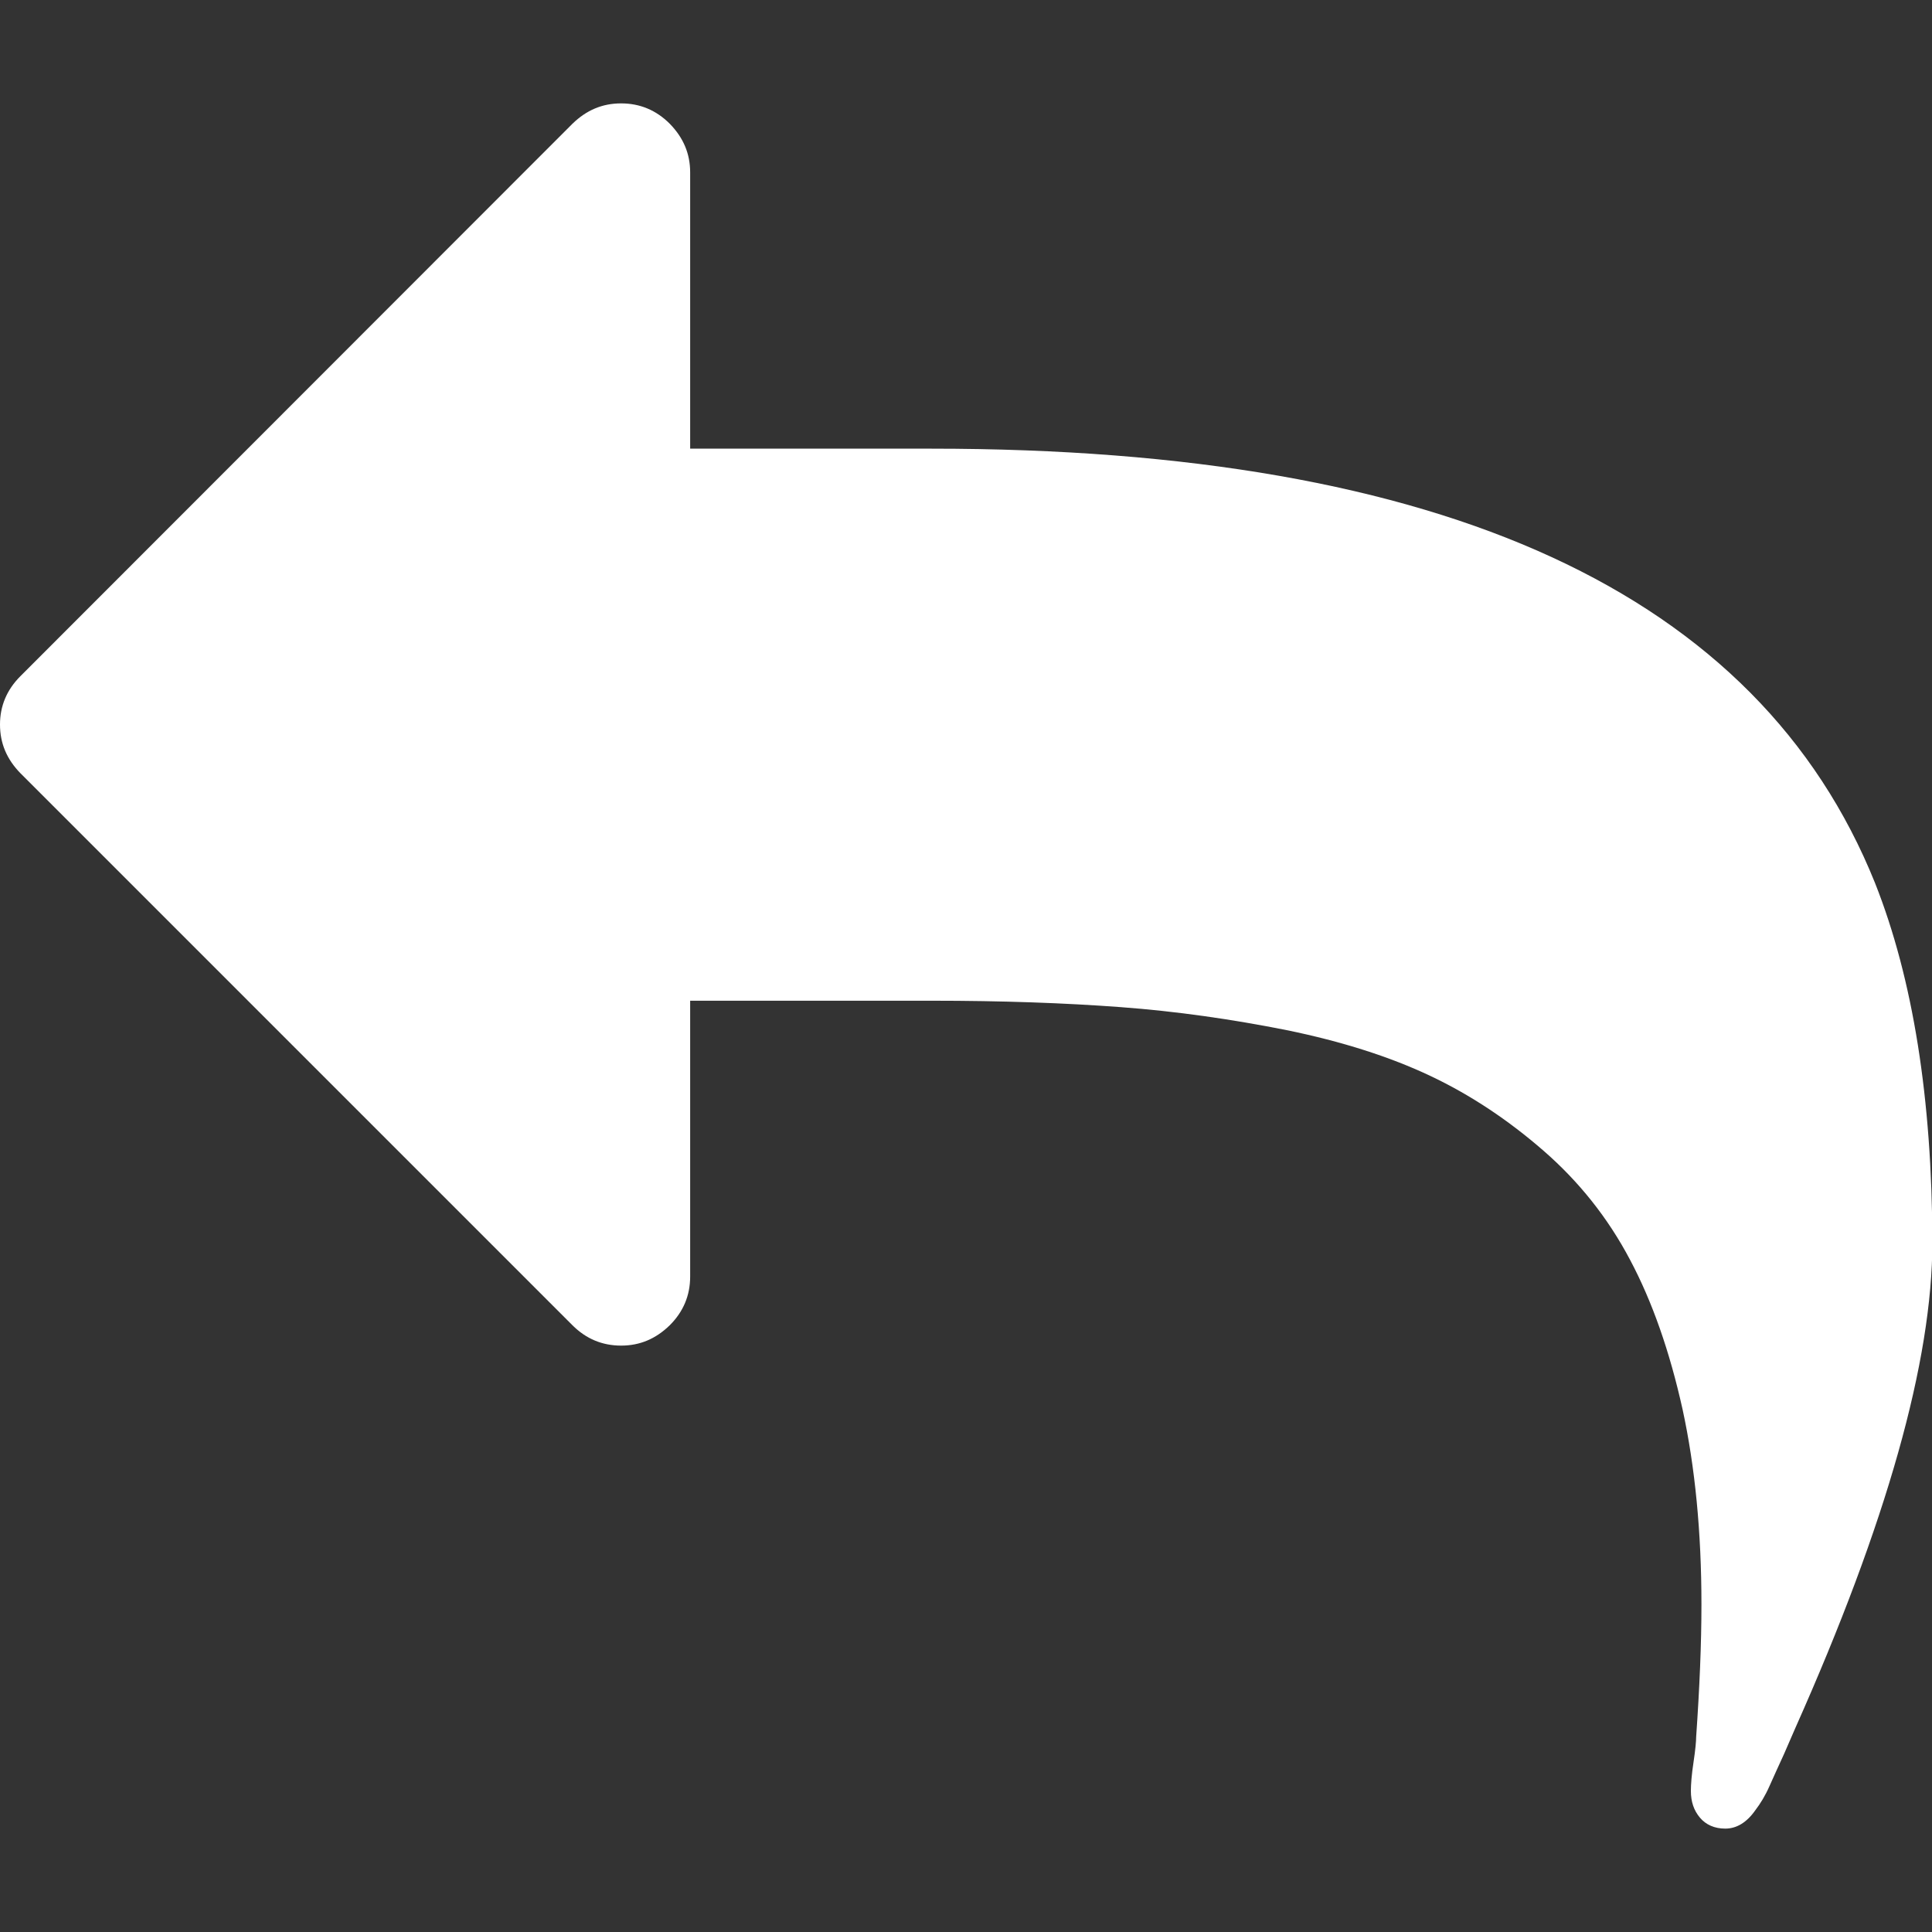 <?xml version="1.0" encoding="utf-8"?>
<!-- Generator: Adobe Illustrator 22.1.0, SVG Export Plug-In . SVG Version: 6.00 Build 0)  -->
<svg version="1.1" id="Capa_1" xmlns="http://www.w3.org/2000/svg" xmlns:xlink="http://www.w3.org/1999/xlink" x="0px" y="0px"
	 viewBox="0 0 512 512" style="enable-background:new 0 0 512 512;" xml:space="preserve">
<rect x="0" y="0" width="512" height="512" fill="#333333" stroke="none"/>
<style type="text/css">
	.st0{fill:#FFFFFF;}
</style>
<g>
	<path class="st0" d="M496.9,234c-30.9-76.8-114.2-115.1-250-115.1h-64V45.7c0-5-1.8-9.2-5.4-12.9c-3.6-3.6-7.9-5.4-12.9-5.4
		c-5,0-9.2,1.8-12.9,5.4L5.4,179.2C1.8,182.8,0,187.1,0,192c0,5,1.8,9.2,5.4,12.9l146.3,146.3c3.6,3.6,7.9,5.4,12.9,5.4
		c5,0,9.2-1.8,12.9-5.4c3.6-3.6,5.4-7.9,5.4-12.9v-73.1h64c18.7,0,35.4,0.6,50.1,1.7c14.8,1.1,29.4,3.2,44,6.1
		c14.6,3,27.2,7,38,12.1c10.8,5.1,20.8,11.8,30.1,19.9c9.3,8.1,17,17.7,22.9,28.9c5.9,11.1,10.5,24.3,13.9,39.6
		c3.3,15.2,5,32.5,5,51.7c0,10.5-0.5,22.2-1.4,35.1c0,1.1-0.2,3.4-0.7,6.7c-0.5,3.3-0.7,5.9-0.7,7.6c0,2.9,0.8,5.2,2.4,7.1
		c1.6,1.9,3.9,2.9,6.7,2.9c3,0,5.7-1.6,8-4.9c1.3-1.7,2.6-3.8,3.7-6.3c1.1-2.5,2.4-5.3,3.9-8.6c1.4-3.2,2.4-5.5,3-6.9
		c24.2-54.3,36.3-97.2,36.3-128.8C512,291.2,507,259.5,496.9,234z"/>
</g>
</svg>
